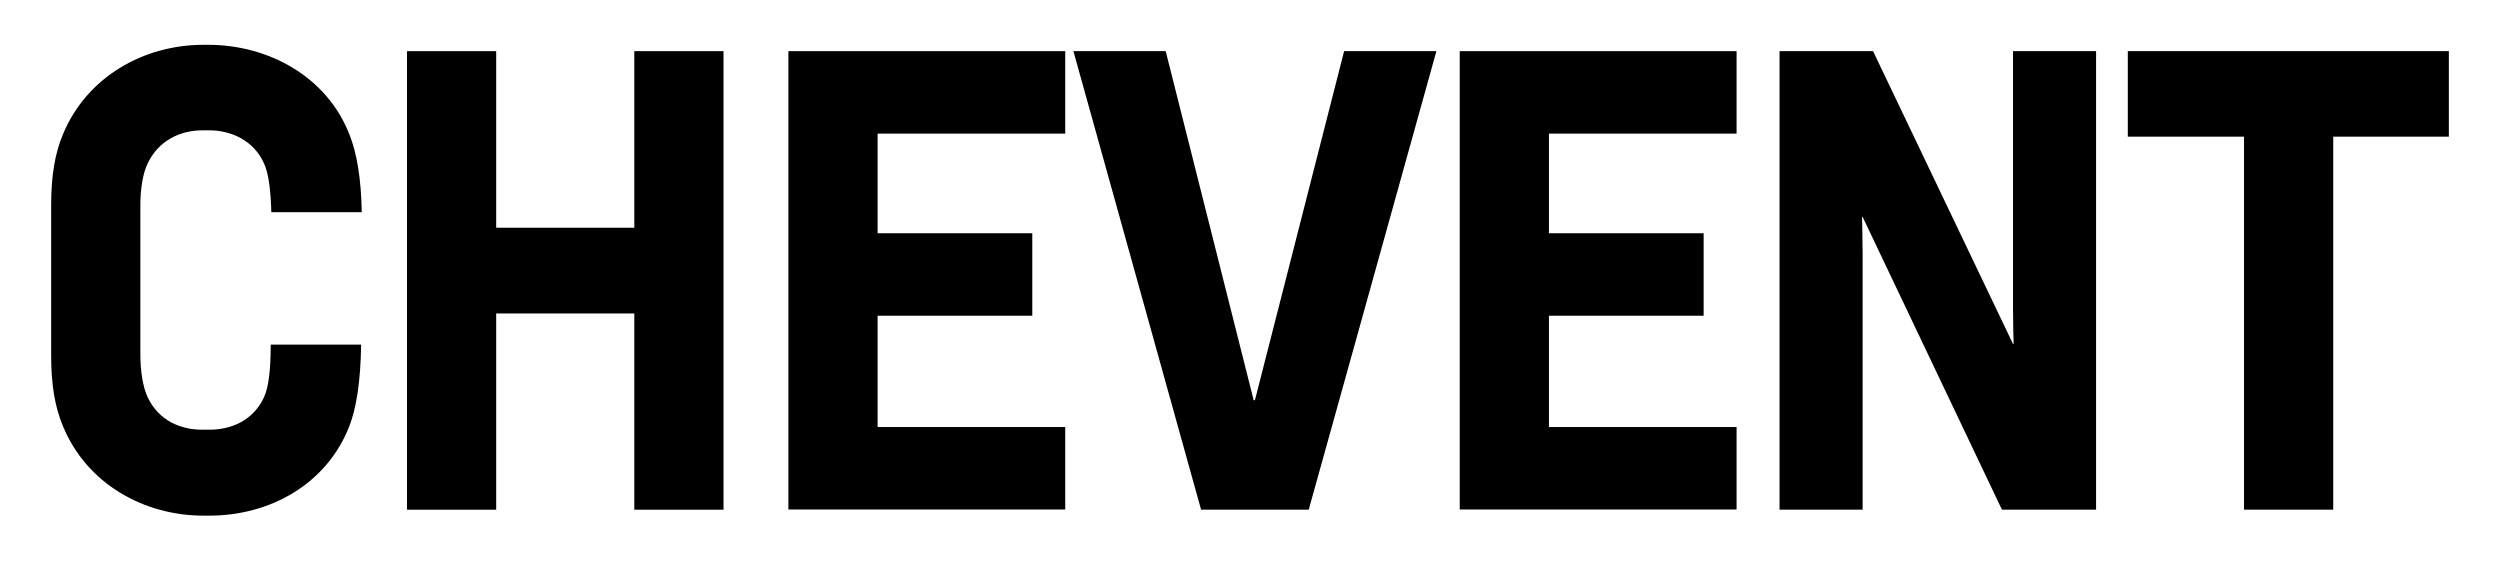 <?xml version="1.0" encoding="UTF-8"?>
<svg id="Capa_1" data-name="Capa 1" xmlns="http://www.w3.org/2000/svg" viewBox="0 0 122.18 27.41">
  <path d="M13.23,16.84h4.42c-.03,1.85-.24,3.11-.57,3.97-1.11,2.87-3.91,4.39-6.84,4.39h-.3c-2.9,0-5.71-1.55-6.87-4.39-.39-.93-.57-2.03-.57-3.44v-7.35c0-1.4.18-2.51.57-3.44,1.17-2.84,3.97-4.39,6.87-4.39h.24c2.93,0,5.8,1.55,6.9,4.39.36.9.57,2.15.6,3.79h-4.42c-.03-1.02-.12-1.88-.36-2.39-.51-1.14-1.64-1.61-2.66-1.61h-.36c-1.05,0-2.12.48-2.66,1.61-.24.48-.36,1.28-.36,2.03v7.29c0,.84.12,1.61.36,2.12.54,1.14,1.61,1.58,2.66,1.58h.36c1.02,0,2.12-.42,2.66-1.58.24-.51.33-1.4.33-2.6Z"/>
  <path d="M19.89,2.5h4.36v8.63h6.75V2.5h4.36v22.41h-4.36v-9.59h-6.75v9.59h-4.36V2.5Z"/>
  <path d="M38.53,2.5h13.53v4.03h-9.17v4.87h7.56v4.03h-7.56v5.44h9.17v4.03h-13.53V2.5Z"/>
  <path d="M61.27,19.56h.06l4.36-17.06h4.51l-6.24,22.41h-5.26l-6.24-22.41h4.51l4.3,17.06Z"/>
  <path d="M71.34,2.5h13.53v4.03h-9.17v4.87h7.56v4.03h-7.56v5.44h9.17v4.03h-13.53V2.5Z"/>
  <path d="M91,10.6s.03.99.03,1.73v12.58h-4.06V2.5h4.57l6.84,14.31h.03s-.03-.99-.03-1.73V2.5h4.06v22.41h-4.6l-6.81-14.31h-.03Z"/>
  <path d="M119.68,2.5v4.18h-5.65v18.23h-4.36V6.68h-5.68V2.5h15.69Z"/>
</svg>